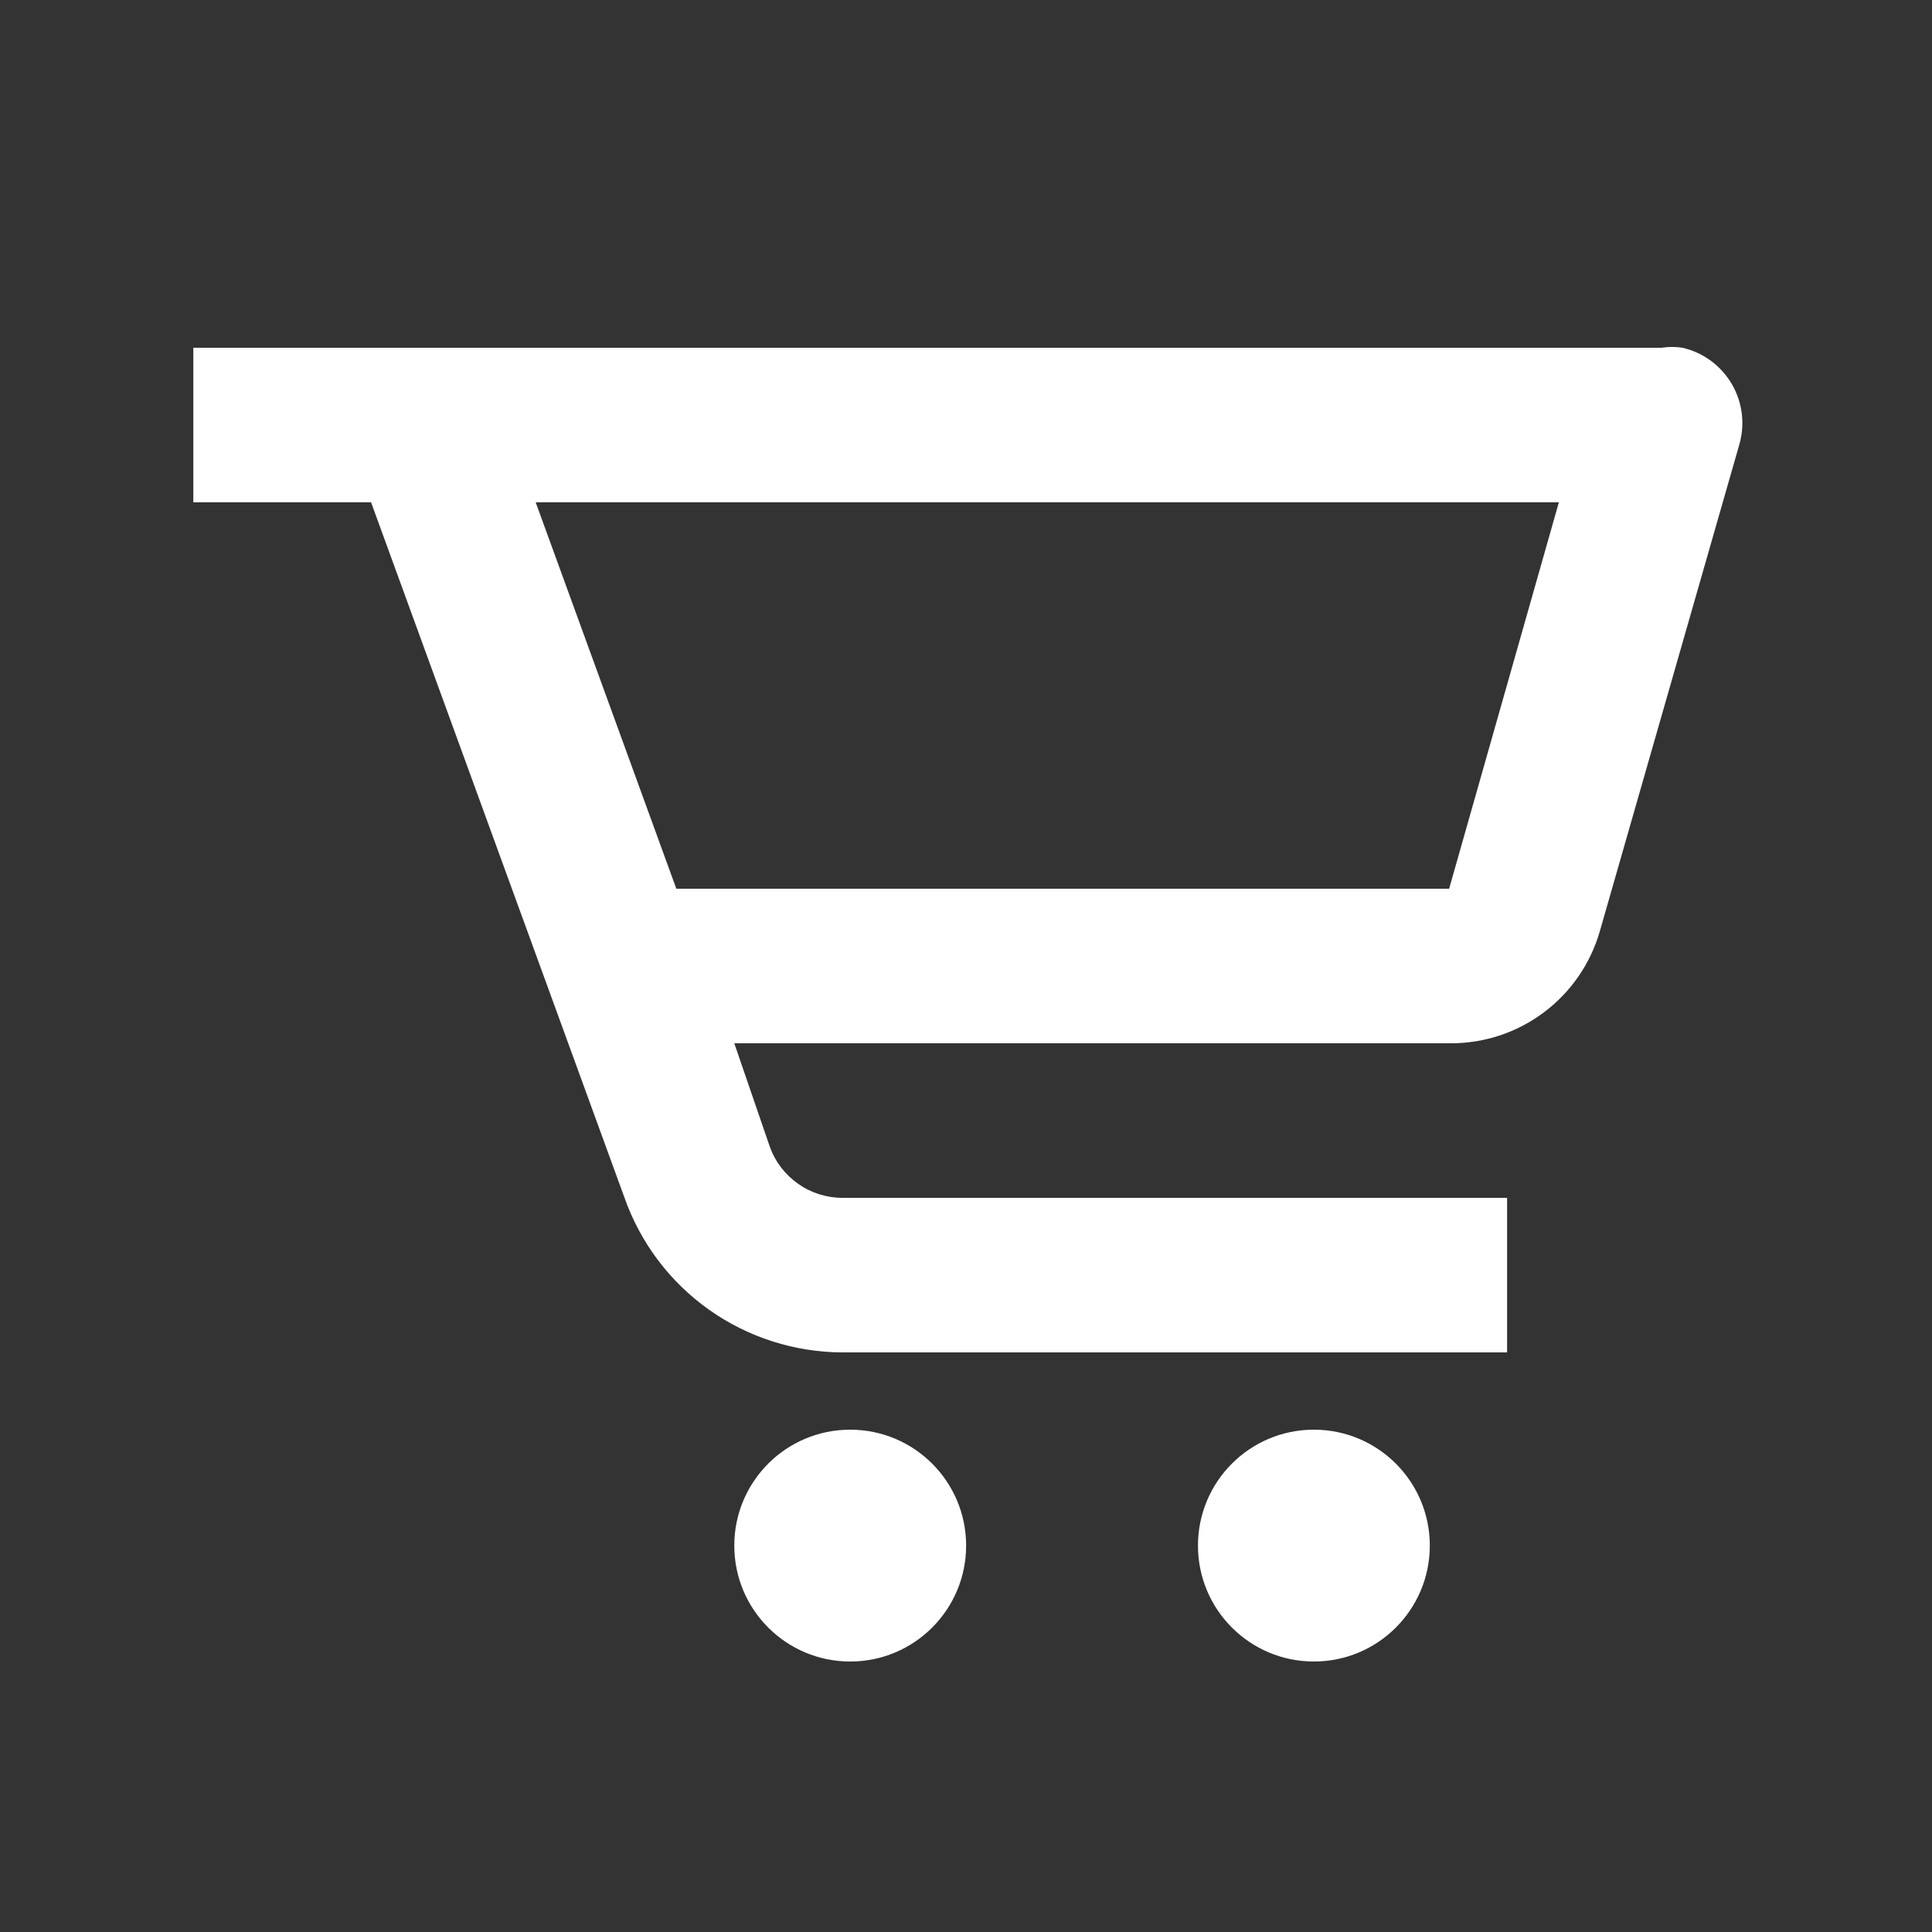 <svg width="30" height="30" viewBox="0 0 30 30" fill="none" xmlns="http://www.w3.org/2000/svg">
<rect x="0" y="0" width="30" height="30" fill="#333333" stroke="none"/>
<g id="Icon / cart-alt">
<g id="icon">
<path d="M25.802 5.4H3.002V7.8H5.762L9.698 18.6C9.945 19.3 10.403 19.907 11.009 20.337C11.615 20.766 12.339 20.998 13.082 21H23.402V18.6H13.082C12.835 18.6 12.594 18.524 12.393 18.382C12.191 18.24 12.037 18.04 11.954 17.808L11.402 16.2H22.538C23.058 16.199 23.565 16.029 23.98 15.715C24.396 15.401 24.698 14.961 24.842 14.46L27.002 6.924C27.05 6.766 27.066 6.601 27.048 6.437C27.03 6.273 26.978 6.114 26.896 5.971C26.813 5.828 26.703 5.704 26.57 5.605C26.438 5.507 26.286 5.437 26.126 5.4C26.018 5.383 25.909 5.383 25.802 5.4ZM22.502 13.8H10.502L8.318 7.8H24.206L22.502 13.8Z" fill="#FFF"/>
<path d="M13.202 25.8C14.196 25.8 15.002 24.994 15.002 24C15.002 23.006 14.196 22.2 13.202 22.2C12.207 22.2 11.402 23.006 11.402 24C11.402 24.994 12.207 25.8 13.202 25.8Z" fill="#FFF"/>
<path d="M20.402 25.8C21.396 25.8 22.202 24.994 22.202 24C22.202 23.006 21.396 22.2 20.402 22.2C19.407 22.2 18.602 23.006 18.602 24C18.602 24.994 19.407 25.8 20.402 25.8Z" fill="#FFF"/>
</g>
</g>
</svg>
